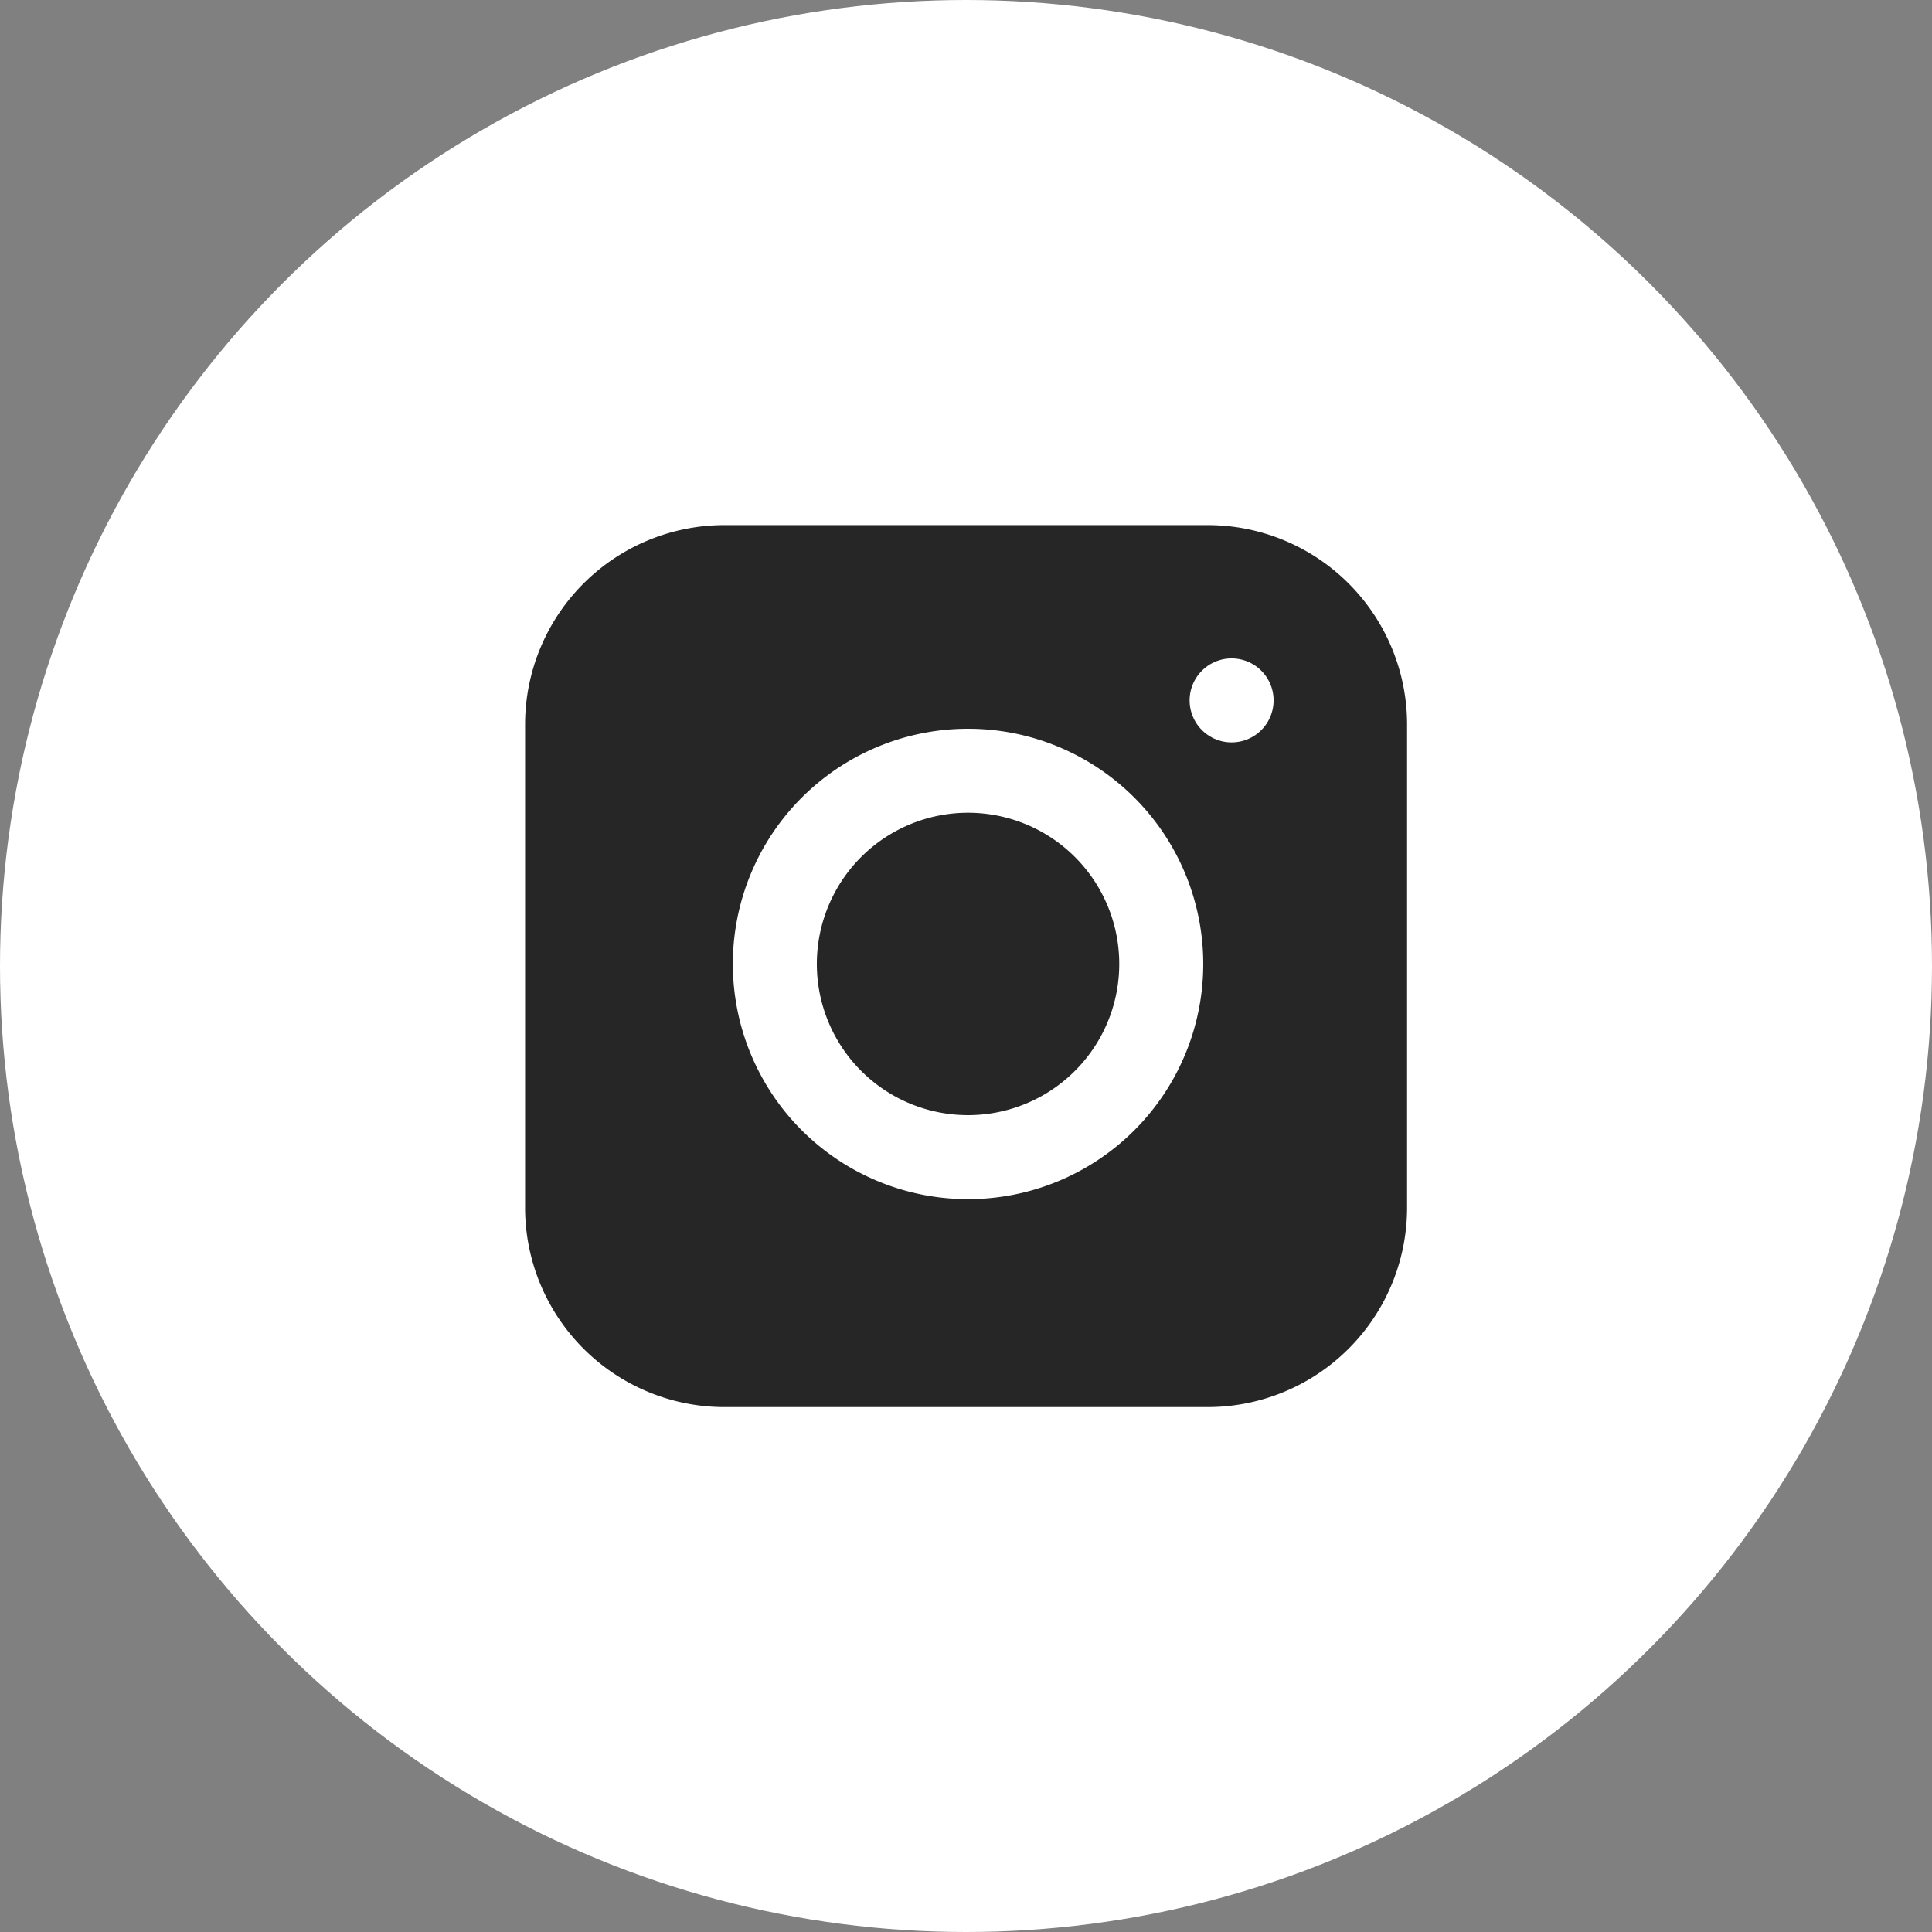 <svg xmlns="http://www.w3.org/2000/svg" width="46" height="46" viewBox="0 0 46 46">
  <rect x="0" y="0" width="46" height="46" fill="#808080" stroke="none"/>
  <g id="Group_20" data-name="Group 20" transform="translate(-675 -4667)">
    <circle id="Ellipse_3" data-name="Ellipse 3" cx="23" cy="23" r="23" transform="translate(675 4667)" fill="#fff"/>
    <g id="Icon_feather-instagram" data-name="Icon feather-instagram" transform="translate(686.502 4678.502)">
      <path id="Path_17" data-name="Path 17" d="M8.749,3h11.5A5.749,5.749,0,0,1,26,8.749v11.5A5.749,5.749,0,0,1,20.247,26H8.749A5.749,5.749,0,0,1,3,20.247V8.749A5.749,5.749,0,0,1,8.749,3Z" transform="translate(-3 -3)" fill="#262626" stroke="#fff" stroke-linecap="round" stroke-linejoin="round" stroke-width="2"/>
      <path id="Path_18" data-name="Path 18" d="M21.213,15.86a4.6,4.6,0,1,1-3.875-3.875,4.6,4.6,0,0,1,3.875,3.875Z" transform="translate(-5.116 -5.086)" fill="#262626" stroke="#fff" stroke-linecap="round" stroke-linejoin="round" stroke-width="2"/>
      <path id="Path_19" data-name="Path 19" d="M26.25,9.75h0" transform="translate(-8.428 -4.576)" fill="none" stroke="#fff" stroke-linecap="round" stroke-linejoin="round" stroke-width="2"/>
    </g>
  </g>
</svg>
